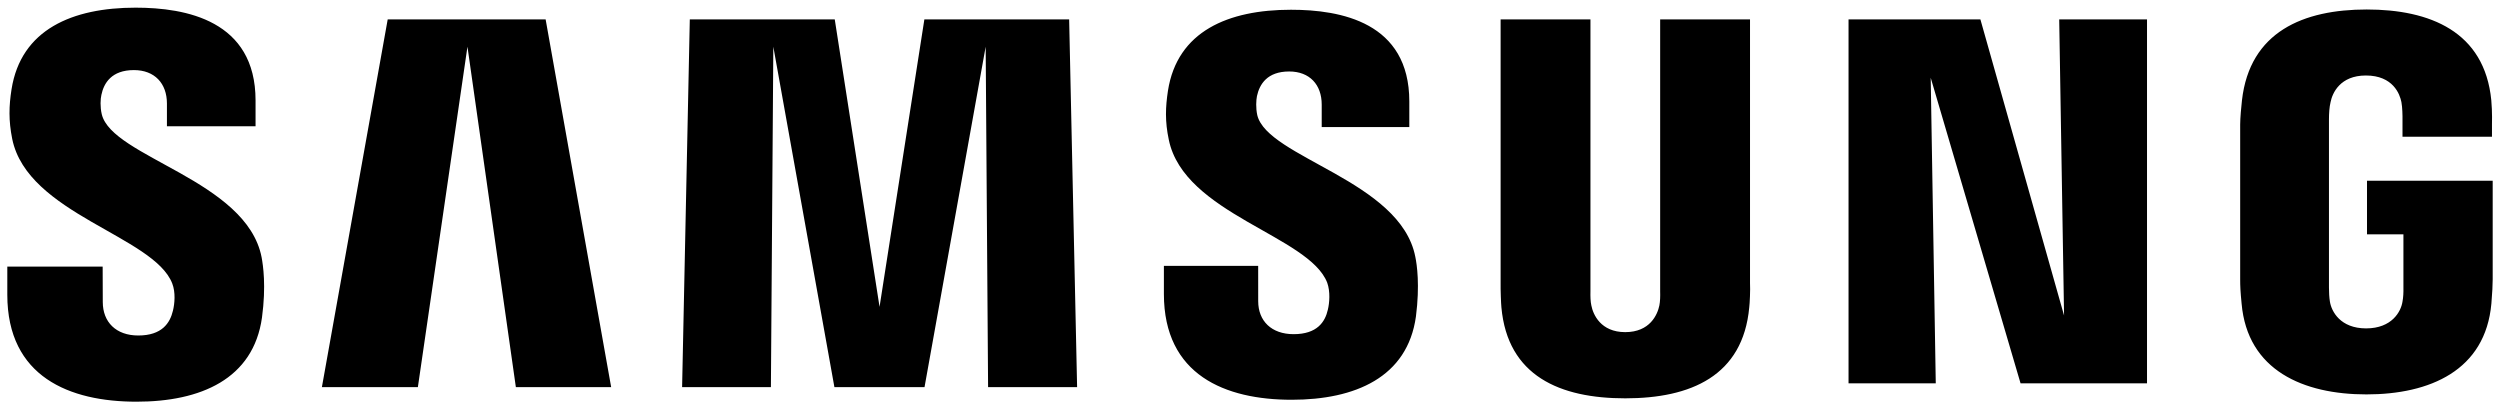 <svg width="171" height="28" viewBox="0 0 171 28" fill="none" xmlns="http://www.w3.org/2000/svg">
<g clip-path="url(#clip0_28126_5514)">
<path d="M161.903 12.362V16.03H164.394V19.671C164.402 19.996 164.385 20.347 164.331 20.627C164.232 21.306 163.609 22.462 161.841 22.462C160.083 22.462 159.471 21.306 159.365 20.627C159.32 20.347 159.301 19.996 159.301 19.671V8.173C159.301 7.767 159.328 7.322 159.411 6.985C159.532 6.372 160.056 5.164 161.827 5.164C163.686 5.164 164.15 6.438 164.257 6.985C164.327 7.347 164.331 7.955 164.331 7.955V9.351H170.451V8.526C170.451 8.526 170.479 7.665 170.405 6.861C169.945 2.142 166.189 0.649 161.881 0.649C157.566 0.649 153.886 2.156 153.35 6.861C153.302 7.291 153.228 8.065 153.228 8.526V19.102C153.228 19.563 153.242 19.919 153.325 20.761C153.724 25.35 157.566 26.977 161.864 26.977C166.189 26.977 170.004 25.35 170.411 20.761C170.483 19.919 170.49 19.563 170.5 19.102V12.362H161.903ZM119.701 1.326H113.555V19.936C113.565 20.26 113.555 20.624 113.501 20.892C113.373 21.516 112.861 22.718 111.165 22.718C109.491 22.718 108.967 21.516 108.848 20.892C108.787 20.624 108.779 20.26 108.787 19.936V1.326H102.642V19.358C102.634 19.823 102.669 20.773 102.696 21.021C103.12 25.72 106.698 27.246 111.165 27.246C115.642 27.246 119.217 25.72 119.649 21.021C119.683 20.773 119.728 19.823 119.701 19.358V1.326ZM63.227 1.326L60.161 20.99L57.097 1.326H47.182L46.656 26.482H52.73L52.895 3.194L57.074 26.482H63.237L67.42 3.194L67.585 26.482H73.674L73.13 1.326H63.227ZM26.519 1.326L22.017 26.482H28.582L31.974 3.194L35.285 26.482H41.804L37.321 1.326H26.519ZM141.182 21.579L135.459 1.326H126.44V26.219H132.406L132.06 5.318L138.206 26.219H146.856V1.326H140.85L141.182 21.579ZM85.997 7.873C85.889 7.376 85.92 6.848 85.976 6.572C86.15 5.767 86.673 4.889 88.179 4.889C89.582 4.889 90.405 5.794 90.405 7.154V8.692H96.397V6.939C96.397 1.518 91.702 0.667 88.303 0.667C84.022 0.667 80.526 2.127 79.888 6.206C79.719 7.316 79.677 8.301 79.946 9.558C80.987 14.643 89.54 16.119 90.781 19.335C91 19.944 90.937 20.721 90.826 21.178C90.64 22.015 90.096 22.857 88.483 22.857C86.971 22.857 86.061 21.957 86.061 20.601L86.059 18.187H79.61V20.106C79.61 25.666 83.818 27.344 88.35 27.344C92.69 27.344 96.275 25.809 96.85 21.647C97.125 19.497 96.918 18.096 96.808 17.569C95.803 12.353 86.687 10.784 85.997 7.873M6.96 7.811C6.842 7.304 6.87 6.769 6.935 6.49C7.101 5.688 7.627 4.794 9.159 4.794C10.581 4.794 11.418 5.709 11.418 7.079V8.636H17.48V6.869C17.48 1.397 12.713 0.524 9.277 0.524C4.96 0.524 1.433 2.008 0.788 6.115C0.611 7.243 0.581 8.235 0.836 9.506C1.888 14.649 10.526 16.136 11.782 19.391C12.018 19.996 11.947 20.773 11.83 21.248C11.63 22.094 11.082 22.948 9.456 22.948C7.938 22.948 7.03 22.032 7.03 20.657L7.022 18.236H0.5V20.16C0.5 25.784 4.767 27.476 9.335 27.476C13.726 27.476 17.332 25.927 17.92 21.717C18.212 19.547 17.993 18.135 17.894 17.599C16.869 12.319 7.652 10.756 6.96 7.811" fill="black"/>
</g>
<defs>
<clipPath id="clip0_28126_5514">
<rect width="170" height="26.951" fill="white" transform="translate(0.5 0.524)"/>
</clipPath>
</defs>
</svg>
